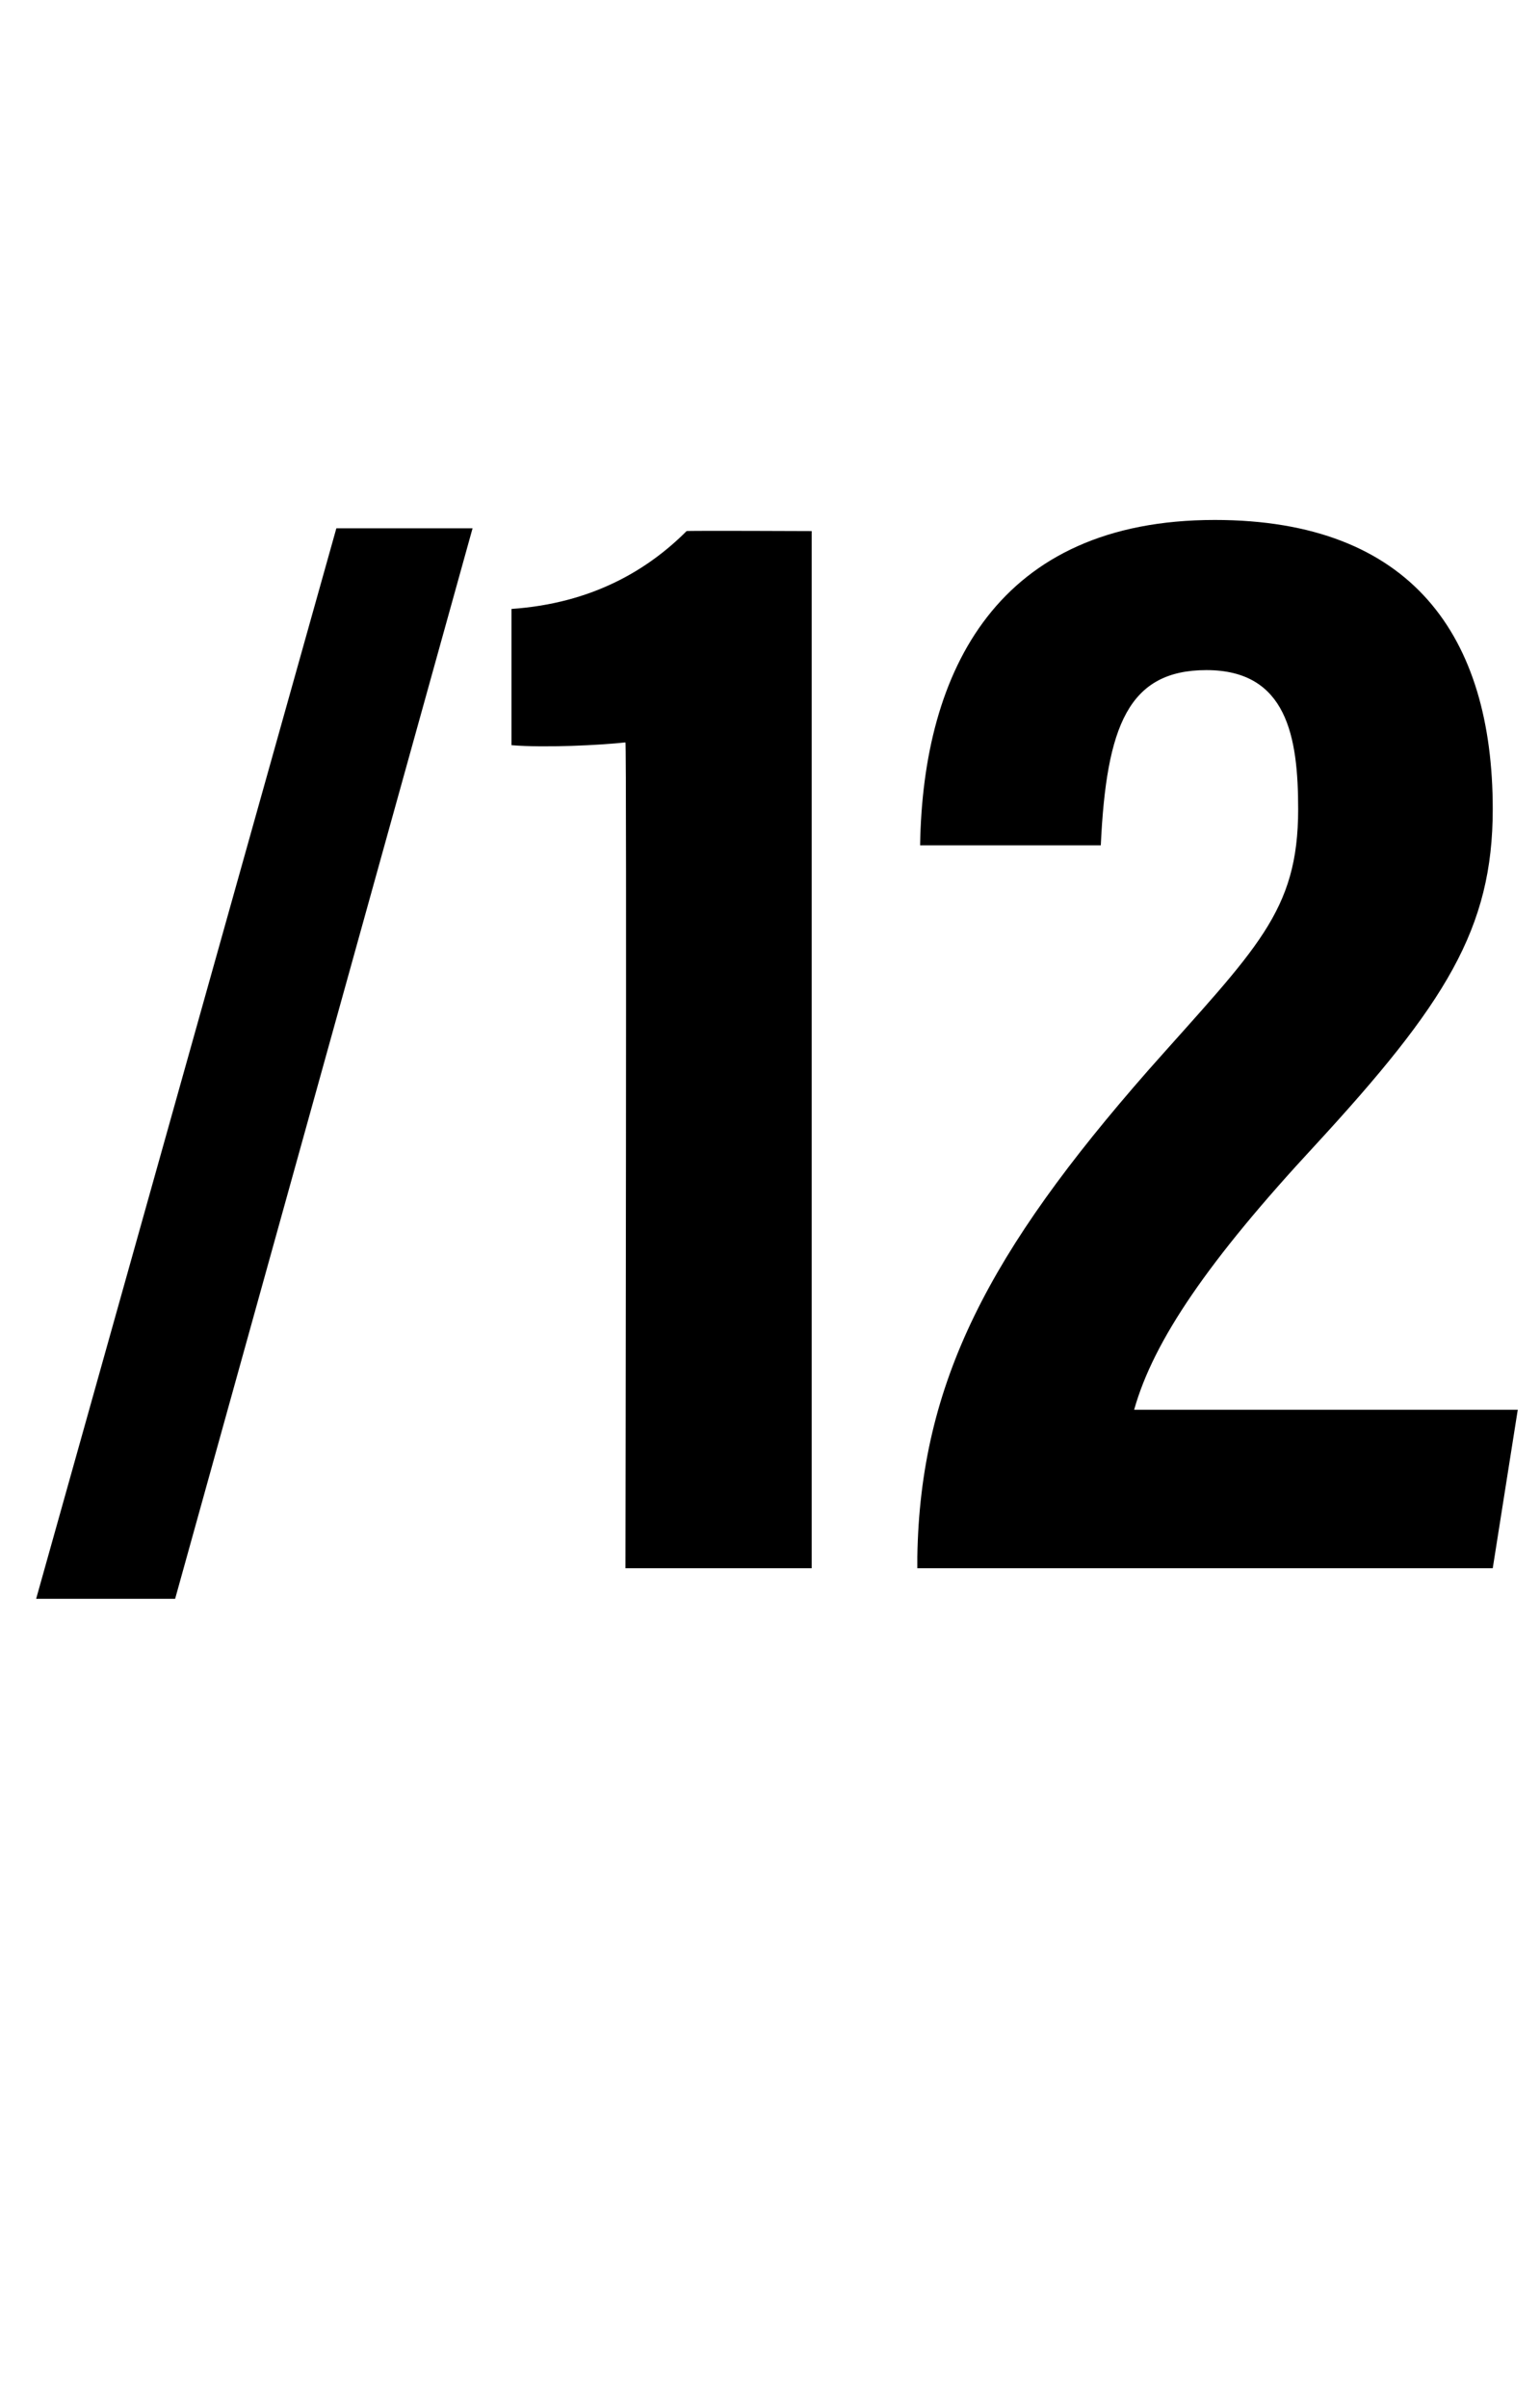 <?xml version="1.0" standalone="no"?><!DOCTYPE svg PUBLIC "-//W3C//DTD SVG 1.1//EN" "http://www.w3.org/Graphics/SVG/1.1/DTD/svg11.dtd"><svg xmlns="http://www.w3.org/2000/svg" version="1.1" width="55.4px" height="86.6px" viewBox="0 -16 55.4 86.6" style="top:-16px">  <desc>/12</desc>  <defs/>  <g id="Polygon70395">    <path d="M 1.3 41.5 L 12.1 3 L 17 3 L 6.3 41.5 L 1.3 41.5 Z M 22.5 40.4 C 22.5 40.4 22.55 10.72 22.5 10.7 C 21.6 10.8 19.6 10.9 18.4 10.8 C 18.4 10.8 18.4 5.9 18.4 5.9 C 21.3 5.7 23.3 4.5 24.7 3.1 C 24.69 3.08 29.2 3.1 29.2 3.1 L 29.2 40.4 L 22.5 40.4 Z M 33 40.4 C 33 40.4 33 39.98 33 40 C 33.1 33.7 35.6 29 41.3 22.5 C 45.2 18.1 46.7 16.8 46.7 13.1 C 46.7 10.5 46.3 8.1 43.4 8.1 C 40.6 8.1 39.8 10.1 39.6 14.4 C 39.6 14.4 33.1 14.4 33.1 14.4 C 33.2 8.1 35.9 2.7 43.7 2.7 C 50.8 2.7 53.7 6.9 53.7 13.1 C 53.7 17.4 52 20.1 47.3 25.2 C 43.5 29.3 41.5 32.2 40.8 34.7 C 40.75 34.7 54.6 34.7 54.6 34.7 L 53.7 40.4 L 33 40.4 Z " stroke="none" fill="#000"/>  </g></svg>